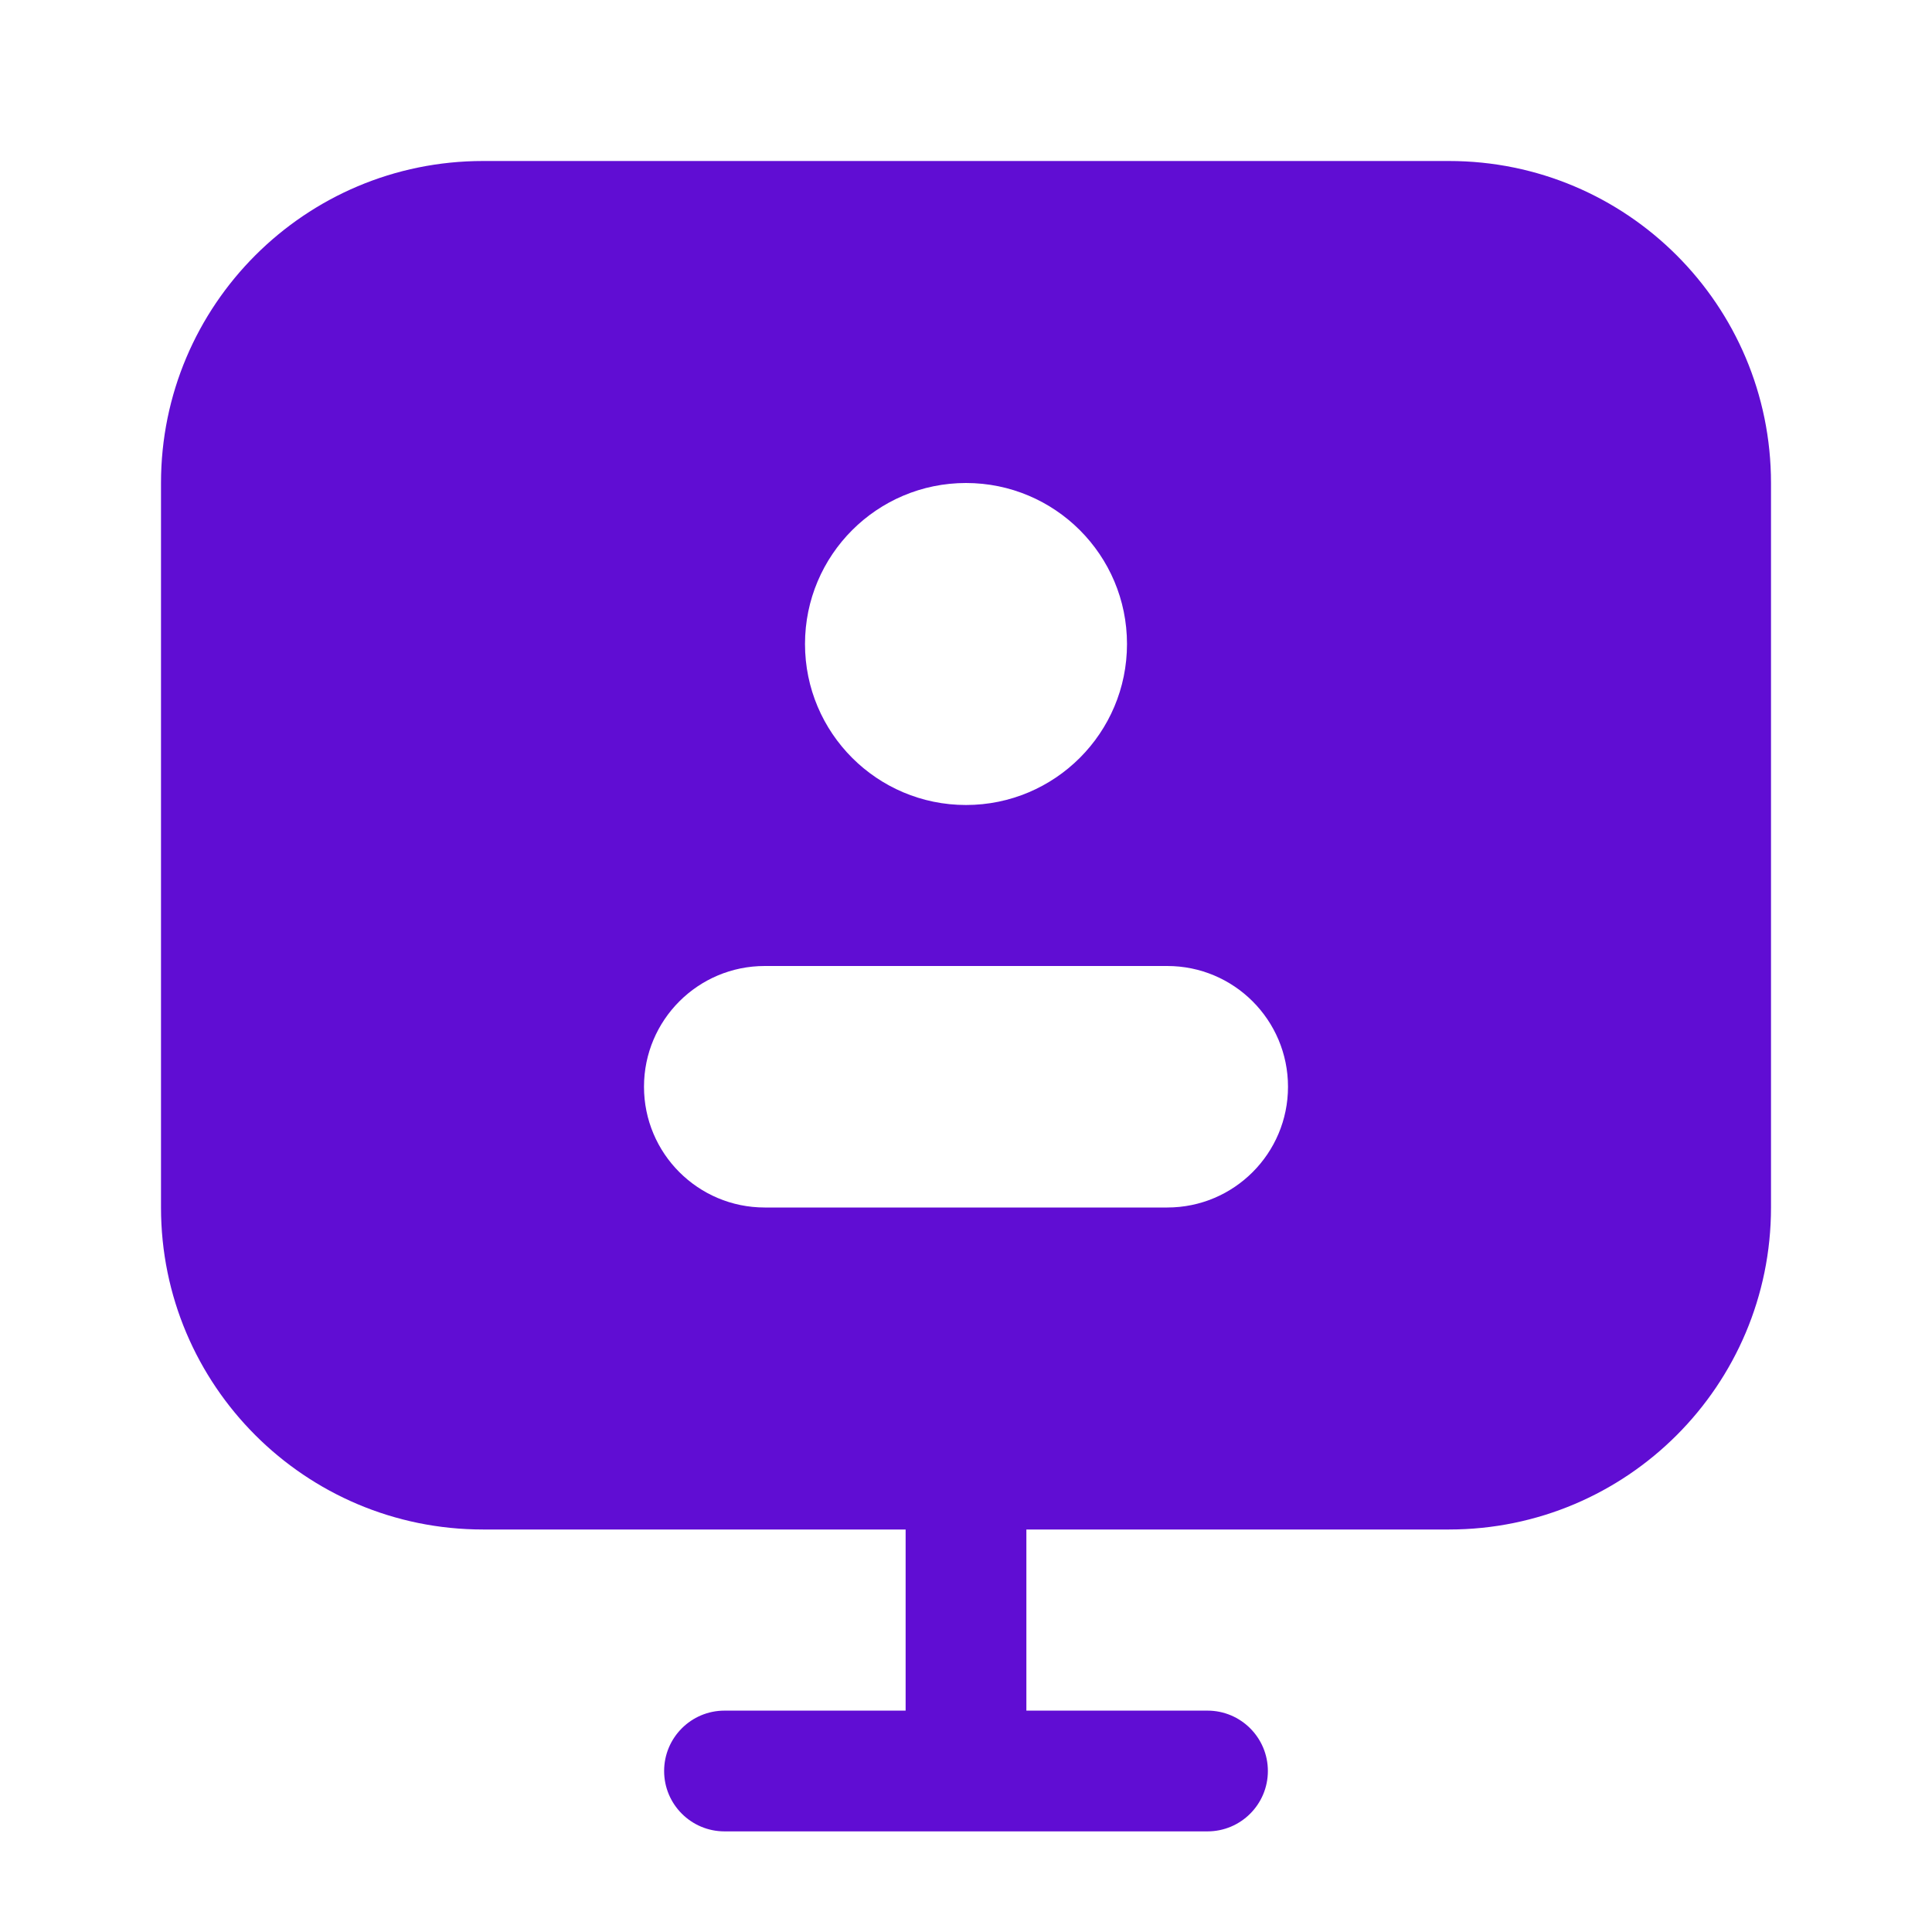 <?xml version="1.0" encoding="UTF-8"?> <svg xmlns="http://www.w3.org/2000/svg" width="48" height="48" viewBox="0 0 48 48" fill="none"><path fill-rule="evenodd" clip-rule="evenodd" d="M12 4C7.582 4 4 7.582 4 12V30C4 34.418 7.582 38 12 38H22.5V42.5H18C17.172 42.5 16.5 43.172 16.5 44C16.5 44.828 17.172 45.5 18 45.5H30C30.828 45.5 31.5 44.828 31.5 44C31.5 43.172 30.828 42.5 30 42.5H25.5V38H36C40.418 38 44 34.418 44 30V12C44 7.582 40.418 4 36 4H12ZM24 12C26.209 12 28 13.791 28 16C28 18.209 26.209 20 24 20C21.791 20 20 18.209 20 16C20 13.791 21.791 12 24 12ZM16 27C16 25.343 17.343 24 19 24H29C30.657 24 32 25.343 32 27C32 28.657 30.657 30 29 30H19C17.343 30 16 28.657 16 27Z" fill="#600DD3"></path></svg> 